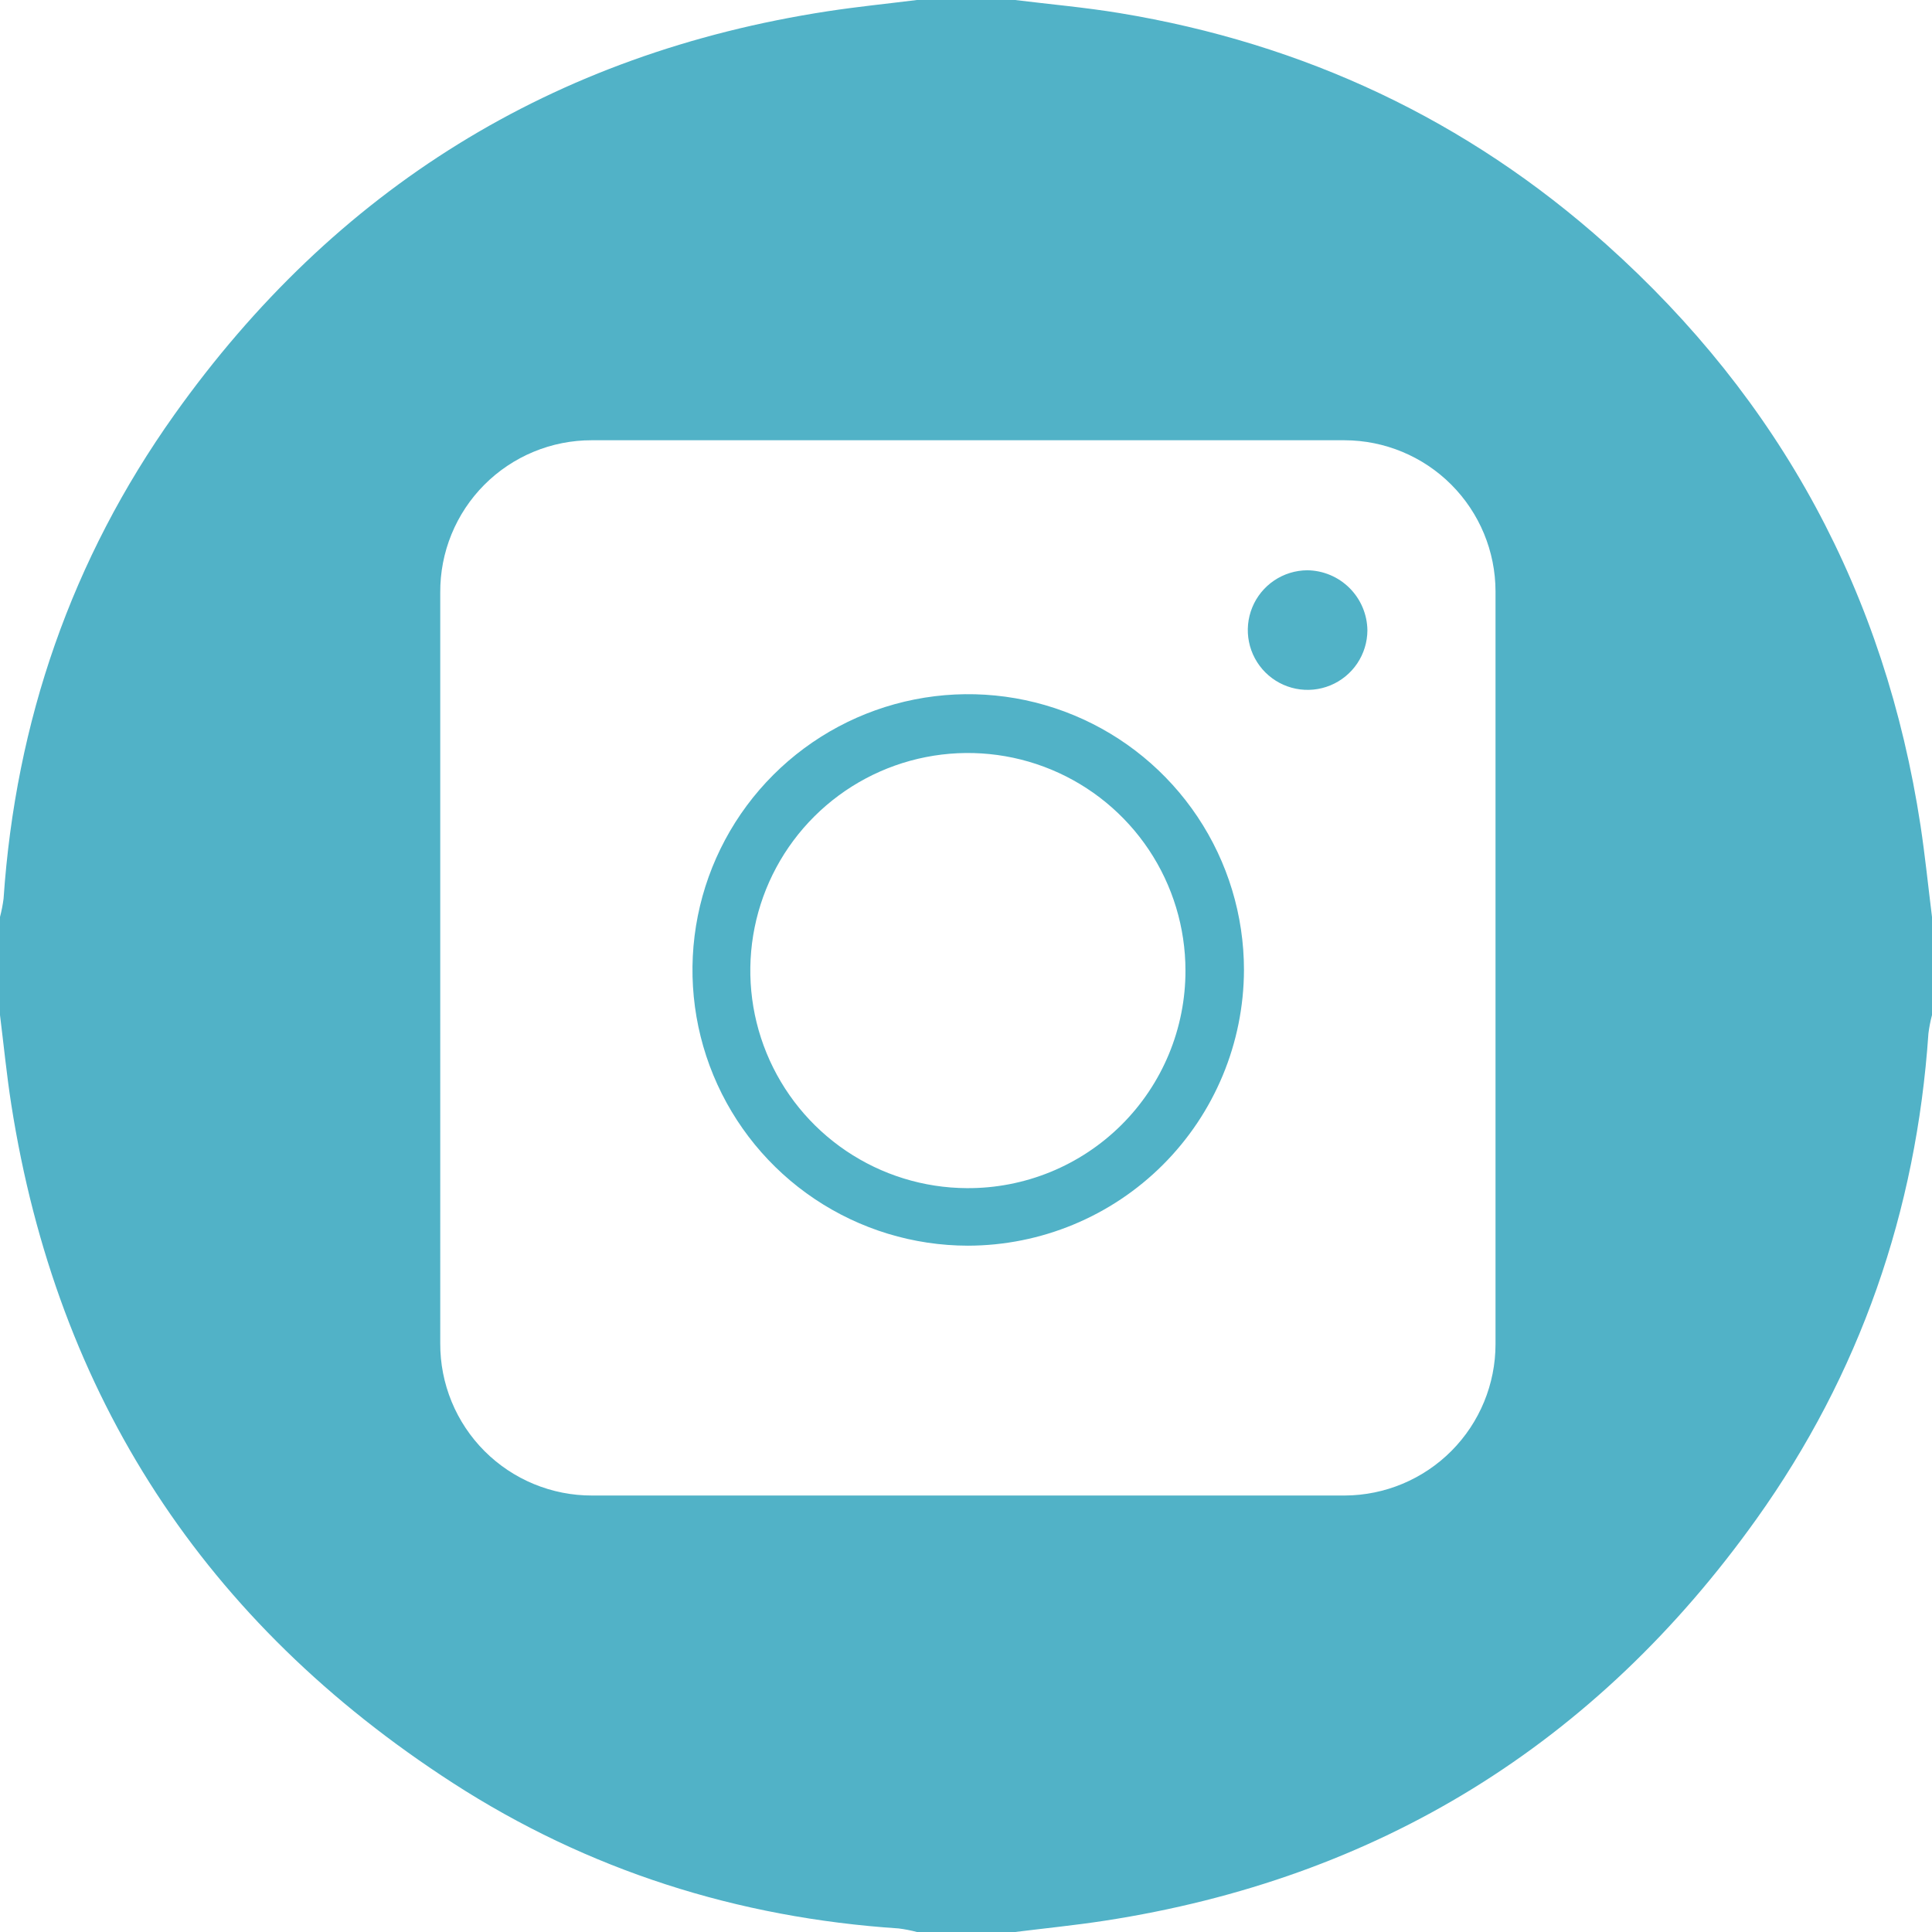<?xml version="1.0" encoding="UTF-8"?> <svg xmlns="http://www.w3.org/2000/svg" width="512" height="512" viewBox="0 0 512 512" fill="none"> <path d="M0 269V243C0.419 241.409 0.735 239.792 0.945 238.16C4.135 191.188 18.979 148.166 46.231 109.864C88.794 50.041 146.524 14.173 219.29 2.99C227.161 1.781 235.095 0.987 243 0H269C278.229 1.137 287.51 1.953 296.677 3.464C345.543 11.516 388.765 31.734 425.687 64.775C471.843 106.08 499.6 157.421 508.961 218.801C510.174 226.837 510.997 234.932 512 243V269C511.581 270.593 511.265 272.211 511.055 273.845C507.846 320.996 492.899 364.148 465.484 402.556C422.932 462.172 365.273 497.858 292.705 509.018C284.837 510.228 276.903 511.016 269 512H243C241.409 511.58 239.792 511.265 238.16 511.056C195.492 508.226 155.836 495.665 119.984 472.492C54.343 430.063 15.083 370.094 2.983 292.665C1.756 284.813 0.984 276.89 0 269ZM256.417 396.333C289.746 396.333 323.075 396.331 356.404 396.327C367.013 396.276 377.171 392.024 384.653 384.502C392.135 376.979 396.333 366.8 396.328 356.19C396.341 289.699 396.341 223.208 396.328 156.717C396.314 146.106 392.096 135.934 384.596 128.428C377.097 120.922 366.928 116.695 356.317 116.673C289.826 116.658 223.335 116.657 156.844 116.671C151.548 116.66 146.302 117.698 141.409 119.726C136.516 121.753 132.074 124.731 128.338 128.485C124.603 132.24 121.648 136.697 119.646 141.601C117.643 146.504 116.632 151.755 116.67 157.051C116.662 223.376 116.662 289.7 116.671 356.025C116.648 361.32 117.674 366.567 119.688 371.465C121.703 376.362 124.667 380.812 128.409 384.559C132.152 388.305 136.599 391.274 141.494 393.294C146.389 395.314 151.635 396.346 156.931 396.329C190.093 396.343 223.255 396.344 256.417 396.333Z" fill="#51B2C7"></path> <path d="M256.5 330.119C242.051 330.102 227.931 325.801 215.925 317.761C203.92 309.721 194.567 298.302 189.049 284.948C183.532 271.593 182.097 256.903 184.926 242.734C187.756 228.564 194.722 215.551 204.946 205.34C215.169 195.129 228.189 188.178 242.362 185.365C256.535 182.552 271.224 184.004 284.572 189.537C297.919 195.07 309.327 204.436 317.353 216.451C325.38 228.466 329.664 242.591 329.664 257.04C329.614 276.421 321.887 294.993 308.174 308.69C294.462 322.386 275.881 330.091 256.5 330.119ZM314.159 257.205C314.158 245.814 310.783 234.679 304.46 225.204C298.136 215.729 289.148 208.339 278.63 203.967C268.111 199.595 256.533 198.437 245.356 200.638C234.18 202.839 223.906 208.302 215.831 216.336C207.756 224.371 202.242 234.617 199.984 245.782C197.726 256.947 198.826 268.531 203.145 279.072C207.464 289.612 214.808 298.638 224.251 305.009C233.694 311.38 244.812 314.811 256.203 314.87C263.804 314.921 271.339 313.466 278.375 310.59C285.41 307.714 291.806 303.473 297.195 298.112C302.583 292.751 306.856 286.376 309.767 279.355C312.679 272.334 314.172 264.806 314.159 257.205Z" fill="#51B2C7"></path> <path d="M362.376 167.054C362.36 170.181 361.42 173.234 359.674 175.828C357.928 178.421 355.453 180.441 352.561 181.631C349.67 182.822 346.491 183.13 343.424 182.518C340.358 181.906 337.541 180.4 335.329 178.19C333.116 175.98 331.607 173.166 330.99 170.1C330.374 167.034 330.679 163.855 331.866 160.962C333.052 158.069 335.069 155.591 337.66 153.842C340.252 152.092 343.303 151.148 346.43 151.129C350.642 151.173 354.67 152.864 357.65 155.84C360.63 158.817 362.327 162.842 362.376 167.054Z" fill="#51B2C7"></path> </svg> 